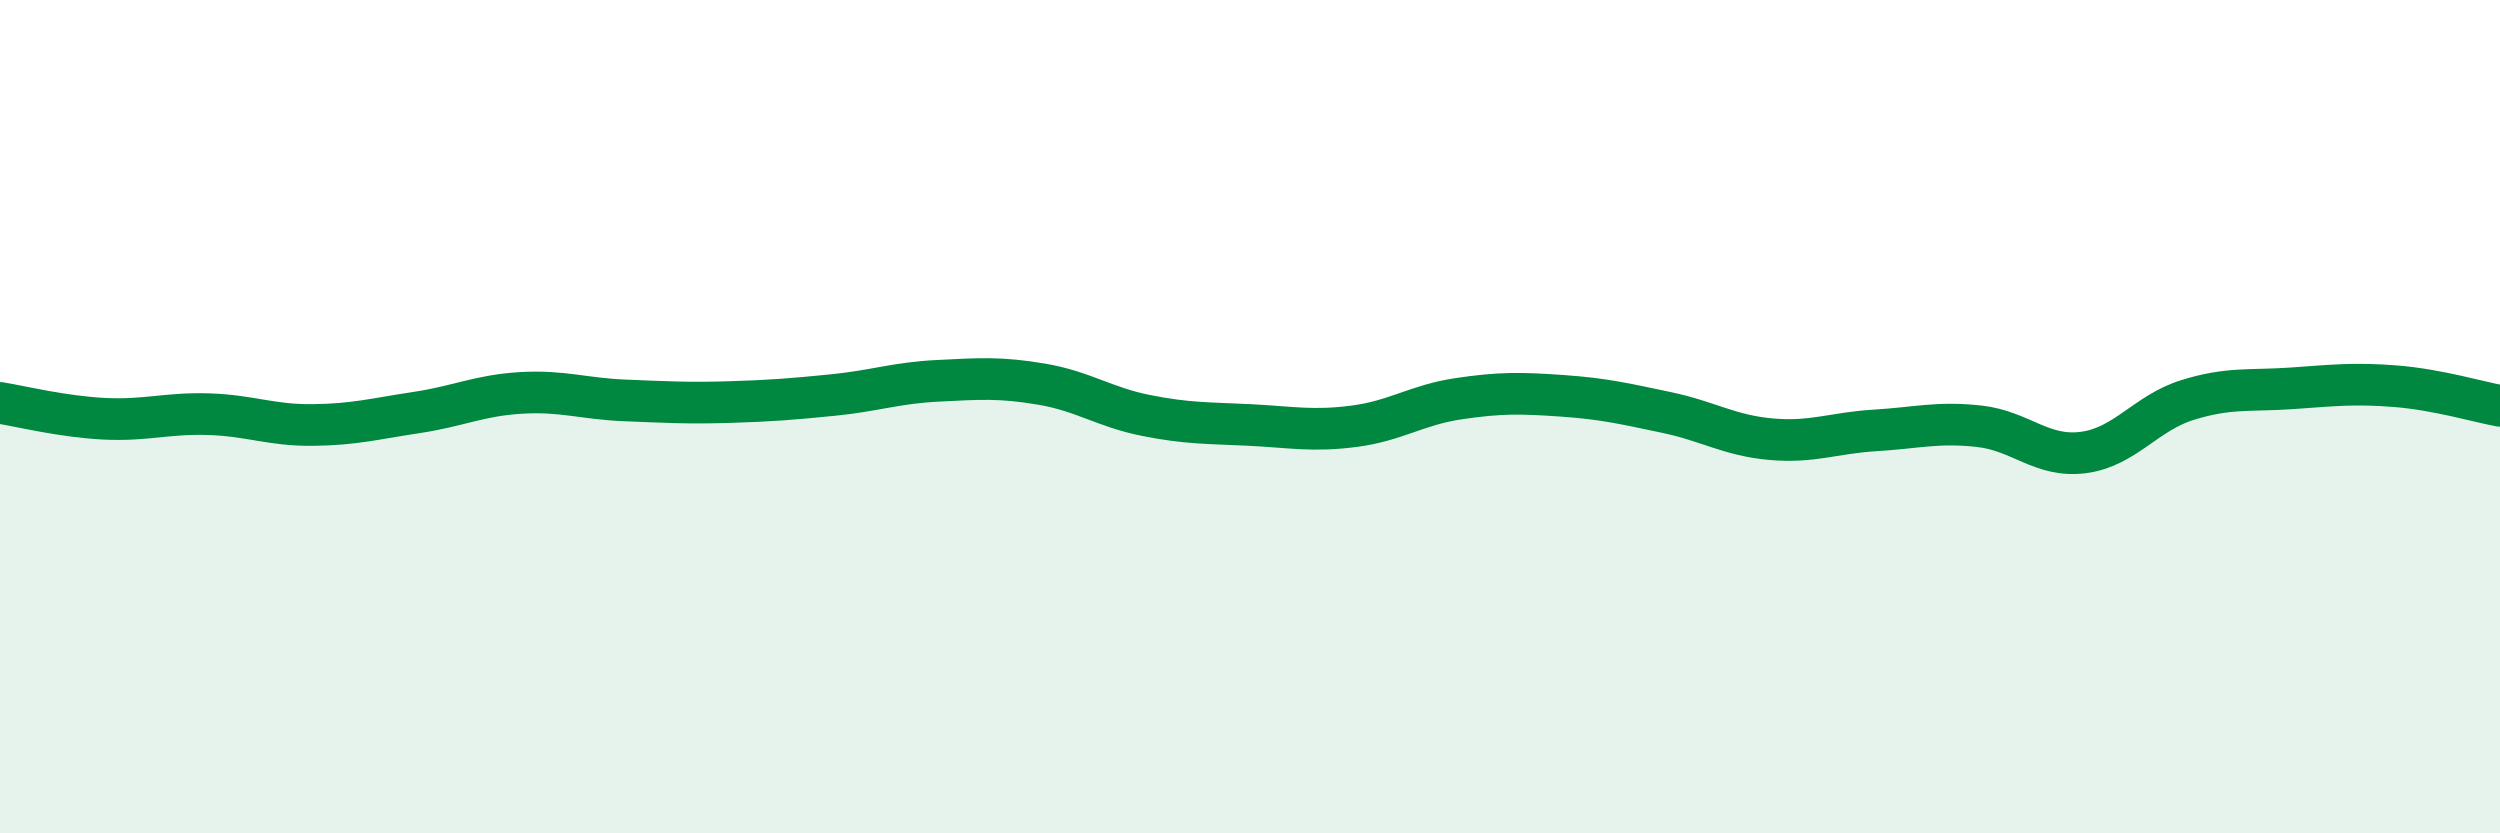 
    <svg width="60" height="20" viewBox="0 0 60 20" xmlns="http://www.w3.org/2000/svg">
      <path
        d="M 0,9.67 C 0.5,9.75 1.5,10 2.5,10.05 C 3.5,10.1 4,9.91 5,9.94 C 6,9.97 6.5,10.21 7.5,10.2 C 8.5,10.19 9,10.05 10,9.9 C 11,9.75 11.5,9.49 12.5,9.43 C 13.5,9.37 14,9.57 15,9.61 C 16,9.65 16.5,9.68 17.5,9.65 C 18.5,9.62 19,9.58 20,9.48 C 21,9.38 21.5,9.19 22.5,9.14 C 23.5,9.09 24,9.05 25,9.22 C 26,9.39 26.5,9.77 27.5,9.97 C 28.5,10.17 29,10.15 30,10.2 C 31,10.25 31.5,10.36 32.5,10.23 C 33.5,10.1 34,9.72 35,9.57 C 36,9.42 36.5,9.43 37.5,9.5 C 38.5,9.57 39,9.69 40,9.9 C 41,10.11 41.5,10.45 42.5,10.54 C 43.5,10.63 44,10.39 45,10.33 C 46,10.27 46.5,10.12 47.5,10.23 C 48.5,10.34 49,10.99 50,10.86 C 51,10.73 51.5,9.91 52.5,9.6 C 53.5,9.29 54,9.39 55,9.32 C 56,9.25 56.5,9.19 57.5,9.27 C 58.5,9.35 59.5,9.65 60,9.74L60 20L0 20Z"
        fill="#008740"
        opacity="0.1"
        stroke-linecap="round"
        stroke-linejoin="round"
      />
      <path
        d="M 0,9.67 C 0.5,9.75 1.5,10 2.5,10.05 C 3.5,10.1 4,9.91 5,9.94 C 6,9.97 6.5,10.21 7.5,10.2 C 8.5,10.19 9,10.05 10,9.9 C 11,9.75 11.5,9.49 12.5,9.43 C 13.5,9.37 14,9.57 15,9.61 C 16,9.65 16.5,9.68 17.5,9.65 C 18.5,9.62 19,9.58 20,9.48 C 21,9.38 21.5,9.19 22.5,9.14 C 23.5,9.09 24,9.05 25,9.22 C 26,9.39 26.5,9.77 27.5,9.97 C 28.5,10.17 29,10.15 30,10.2 C 31,10.25 31.5,10.36 32.5,10.23 C 33.5,10.1 34,9.72 35,9.57 C 36,9.42 36.5,9.43 37.5,9.5 C 38.5,9.57 39,9.69 40,9.9 C 41,10.11 41.5,10.45 42.5,10.54 C 43.5,10.63 44,10.39 45,10.33 C 46,10.27 46.5,10.12 47.5,10.23 C 48.5,10.34 49,10.99 50,10.86 C 51,10.73 51.5,9.91 52.5,9.6 C 53.5,9.29 54,9.39 55,9.32 C 56,9.25 56.5,9.19 57.5,9.27 C 58.5,9.35 59.5,9.65 60,9.74"
        stroke="#008740"
        stroke-width="1"
        fill="none"
        stroke-linecap="round"
        stroke-linejoin="round"
      />
    </svg>
  
